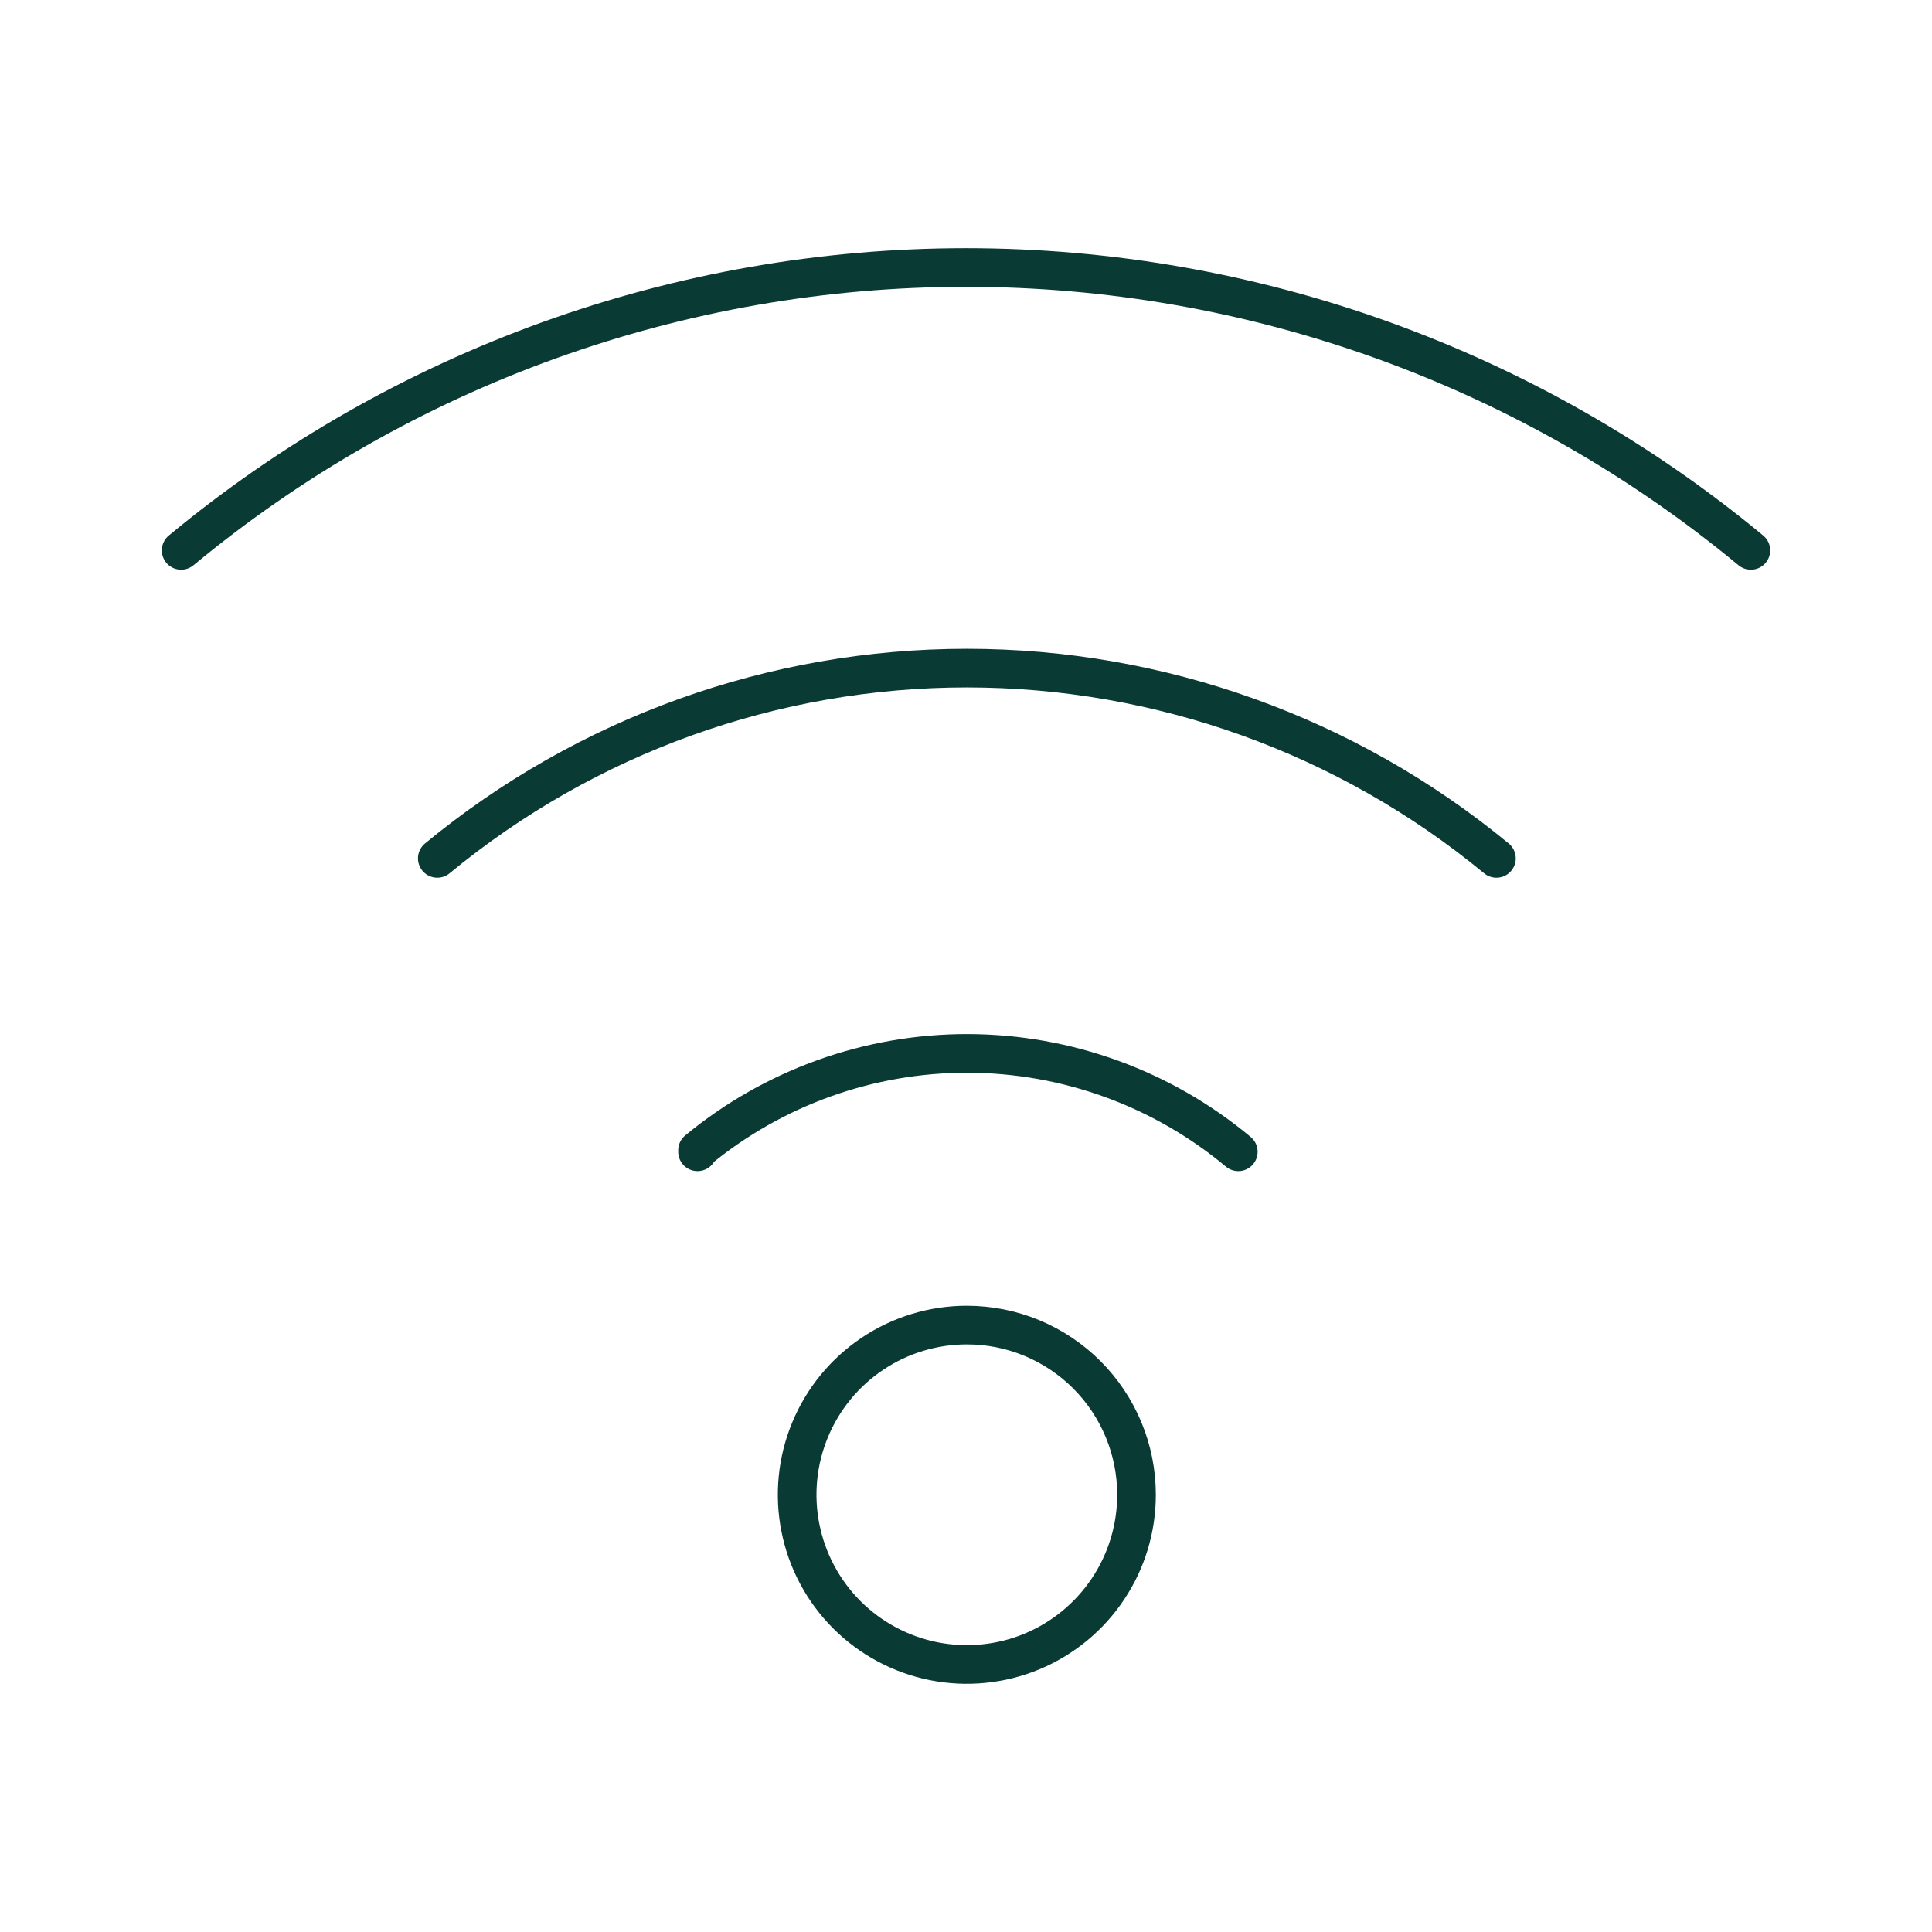 <svg width="50" height="50" viewBox="0 0 50 50" fill="none" xmlns="http://www.w3.org/2000/svg">
<g id="arcticons:wifi">
<path id="Vector" d="M32.047 29.808C30.085 28.17 27.612 27.27 25.056 27.262C22.501 27.255 20.023 28.142 18.052 29.77V29.808M38.727 22.215C34.869 19.032 30.023 17.291 25.022 17.291C20.02 17.291 15.175 19.032 11.317 22.215M45.312 14.244C39.601 9.512 32.417 6.923 25 6.923C17.583 6.923 10.399 9.512 4.688 14.244M25.022 34.293C24.153 34.293 23.304 34.55 22.582 35.033C21.86 35.515 21.297 36.201 20.965 37.004C20.632 37.806 20.545 38.689 20.715 39.541C20.884 40.393 21.302 41.175 21.916 41.79C22.531 42.404 23.313 42.822 24.165 42.992C25.017 43.161 25.9 43.074 26.703 42.742C27.505 42.409 28.191 41.846 28.673 41.124C29.156 40.402 29.413 39.553 29.413 38.684C29.413 38.108 29.3 37.536 29.079 37.004C28.858 36.471 28.535 35.987 28.127 35.579C27.719 35.171 27.235 34.848 26.703 34.627C26.17 34.406 25.599 34.293 25.022 34.293Z" stroke="#0A3A34" stroke-linecap="round" stroke-linejoin="round"/>
</g>
</svg>
